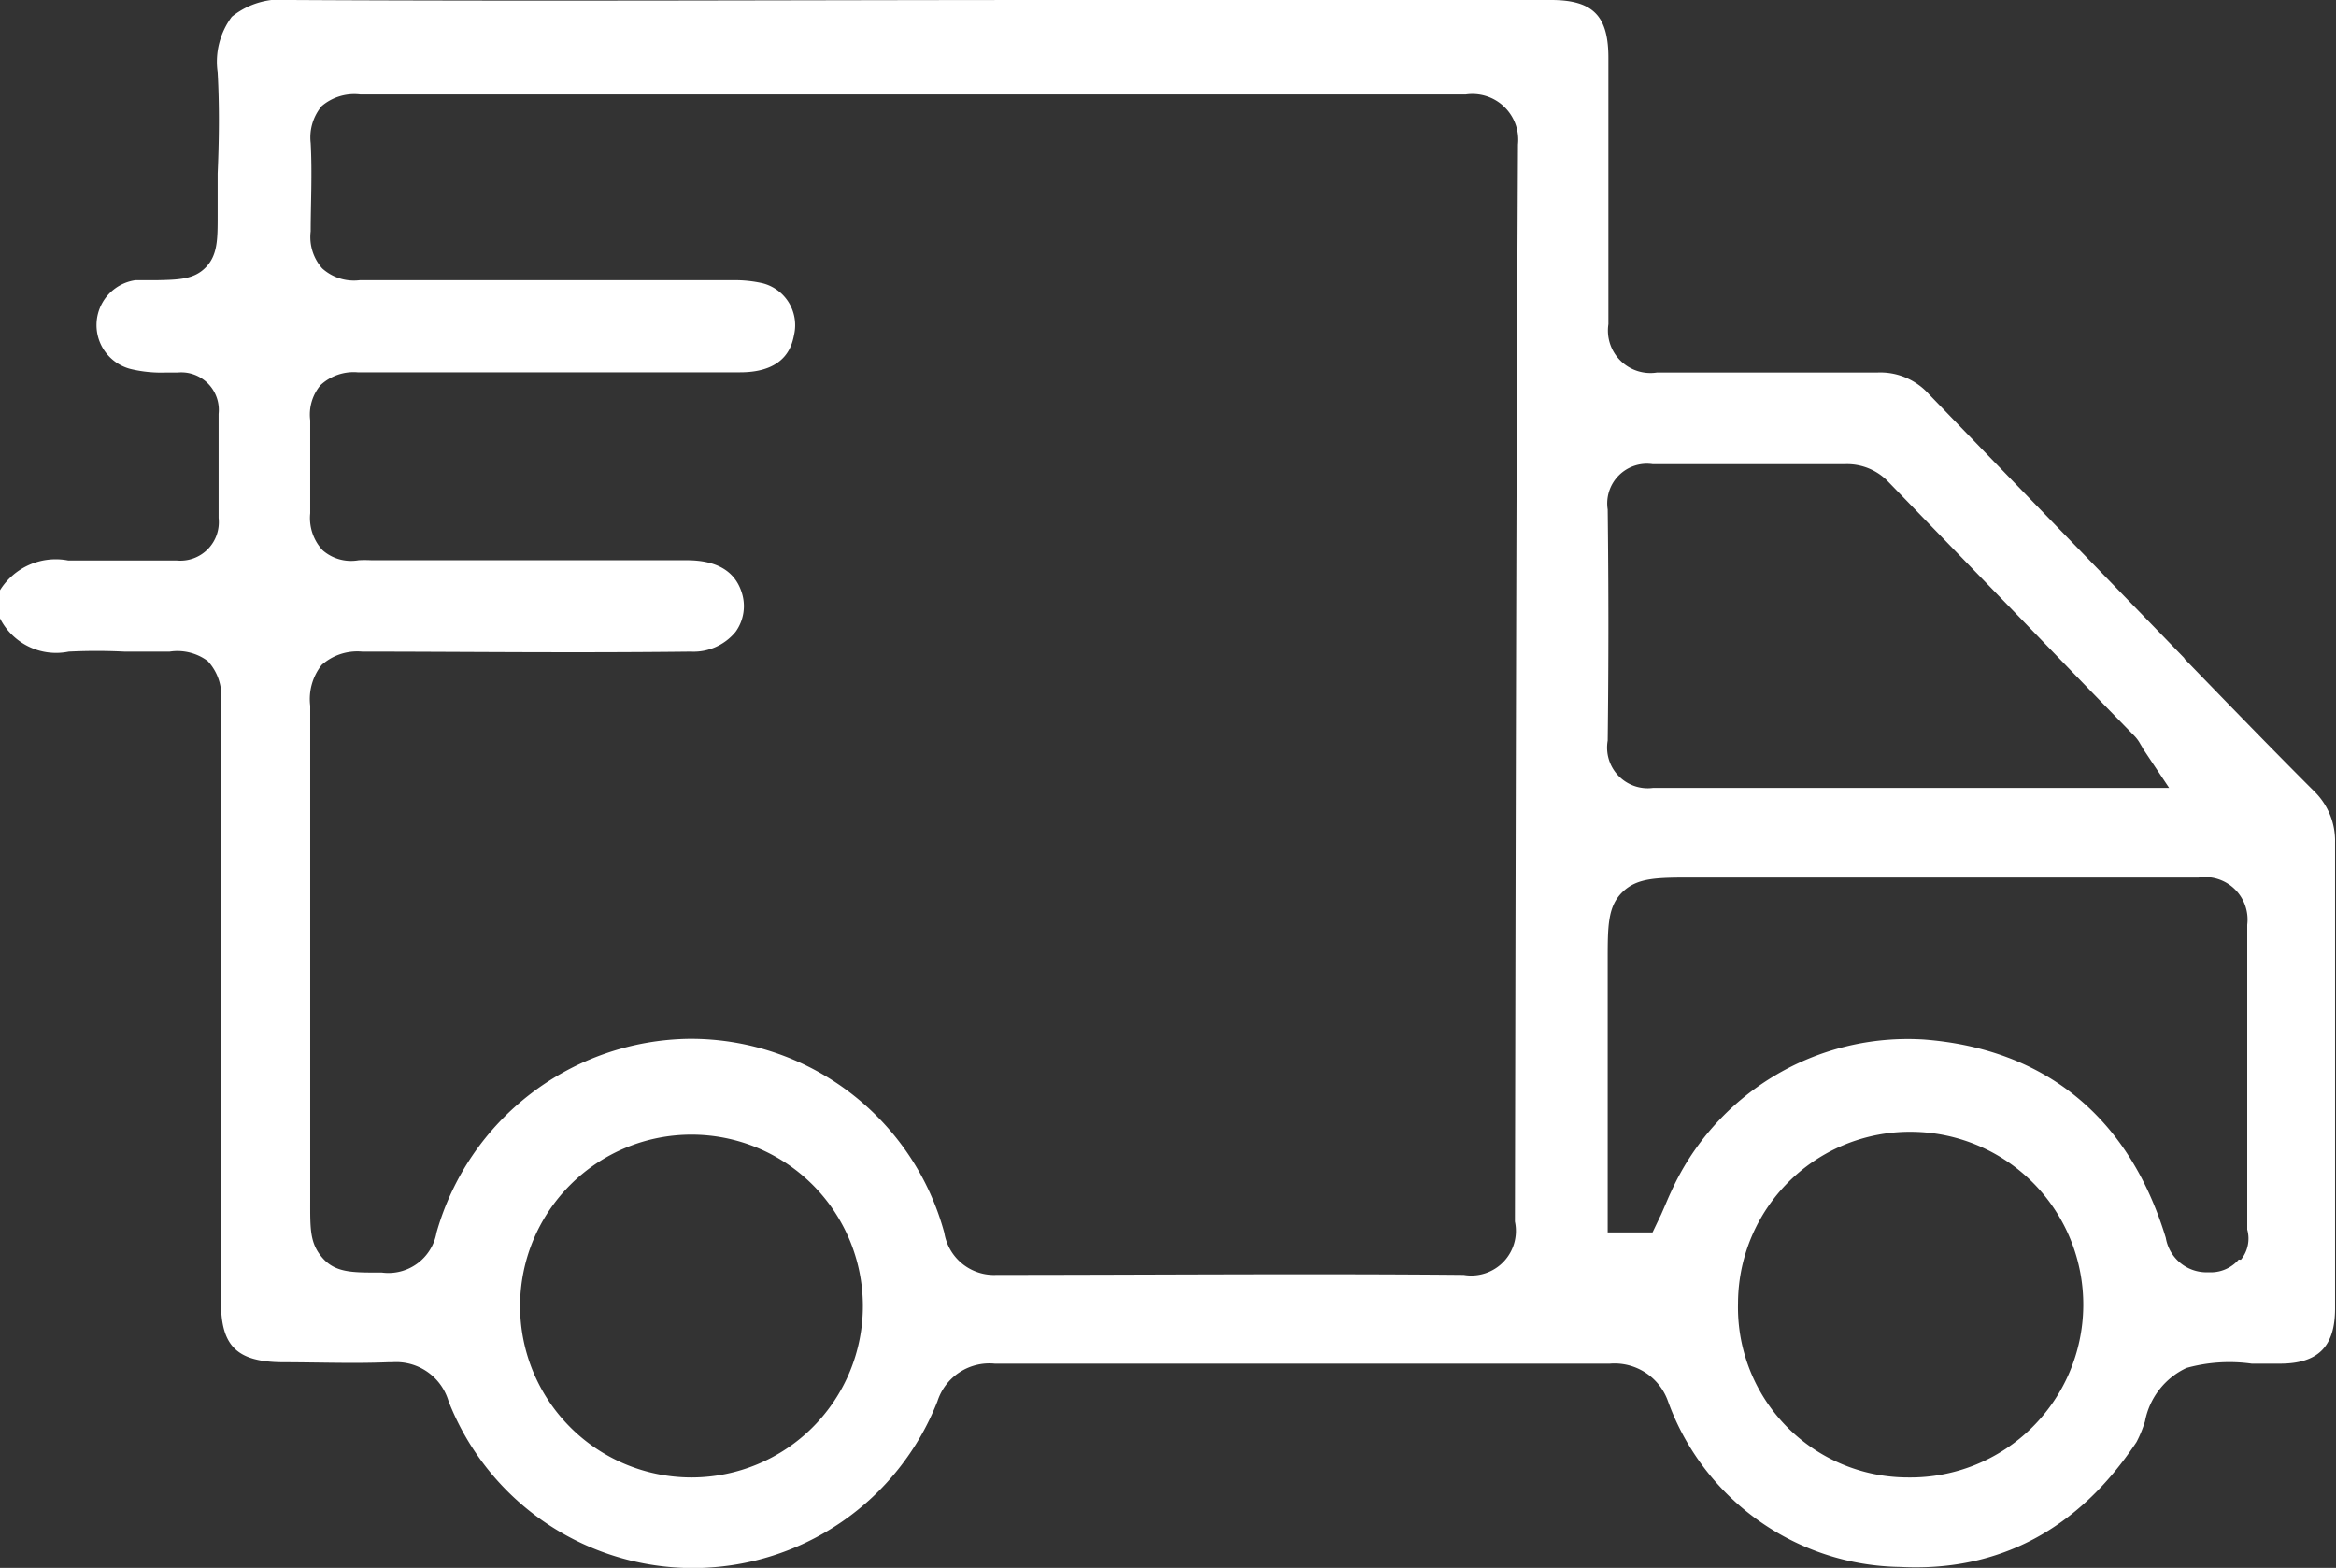 <svg xmlns="http://www.w3.org/2000/svg" width="98.95" height="66.41" viewBox="0 0 98.95 66.41"><rect x="0" y="0" width="98.95" height="66.41" fill="#333333" stroke="none"/><g id="Vrstva_2" data-name="Vrstva 2"><g id="SVGDoc"><path d="M94.83,53.35a1.56,1.56,0,0,1-1.15.54l-.21,0a1.75,1.75,0,0,1-1.73-1.46c-1.55-5.1-5.1-8-10.24-8.4a11,11,0,0,0-10.72,6.46l0,0c-.11.23-.21.48-.32.73s-.08.19-.14.31L70,52.2H68.1V40.69c0-1.47,0-2.3.63-2.91s1.46-.61,3-.61c7,0,14.27,0,21.4,0a1.8,1.8,0,0,1,2.06,2c0,3.2,0,6.46,0,9.61v3.3a1.41,1.41,0,0,1-.27,1.28ZM80.89,62.58h-.06a7.2,7.2,0,0,1-7.21-7.37A7.28,7.28,0,0,1,81,47.94H81a7.32,7.32,0,0,1-.15,14.64Zm-12.79-41A1.68,1.68,0,0,1,70,19.66c1.82,0,3.66,0,5.44,0h2.73a2.41,2.41,0,0,1,1.82.75l5.21,5.38c1.73,1.79,3.46,3.59,5.2,5.37a1.56,1.56,0,0,1,.27.37s.06.09.11.19l1.1,1.65H79.28c-3,0-6.18,0-9.25,0a1.72,1.72,0,0,1-1.93-2C68.14,28.1,68.14,24.87,68.1,21.56ZM64.17,51.74v0A1.89,1.89,0,0,1,62,54c-6.62-.06-13.31,0-19.79,0h0A2.13,2.13,0,0,1,40,52.22,11.13,11.13,0,0,0,29.21,44a11.28,11.28,0,0,0-10.72,8.21,2.07,2.07,0,0,1-2.32,1.69H16c-1.09,0-1.8,0-2.34-.62s-.52-1.24-.52-2.39c0-6.89,0-14,0-21a2.32,2.32,0,0,1,.49-1.73,2.27,2.27,0,0,1,1.71-.56c4.18,0,8.73.06,13.92,0a2.3,2.3,0,0,0,1.9-.84,1.86,1.86,0,0,0,.25-1.69c-.29-.88-1.05-1.34-2.32-1.34H15.73a4.84,4.84,0,0,0-.54,0,1.83,1.83,0,0,1-1.52-.42,2,2,0,0,1-.53-1.57c0-1.31,0-2.63,0-3.94a1.94,1.94,0,0,1,.44-1.49,2.06,2.06,0,0,1,1.57-.54c3.6,0,7.25,0,10.8,0h5.4c2,0,2.21-1.21,2.29-1.61A1.83,1.83,0,0,0,32.31,12a5.31,5.31,0,0,0-1.3-.13c-5.24,0-10.55,0-15.78,0a2,2,0,0,1-1.58-.5,2,2,0,0,1-.49-1.57c0-1.13.07-2.46,0-3.74v0a2.07,2.07,0,0,1,.47-1.57A2.13,2.13,0,0,1,15.26,4c7.83,0,15.81,0,23.5,0S54.35,4,62.09,4A1.94,1.94,0,0,1,64.3,6.12c-.08,15.19-.1,30.64-.13,45.62ZM29.26,62.58a7.26,7.26,0,1,1,.06,0ZM92.55,27.9C89,24.24,85.32,20.44,81.71,16.7a2.76,2.76,0,0,0-2.2-.92c-1.36,0-2.73,0-4,0-1.75,0-3.57,0-5.33,0a1.8,1.8,0,0,1-2.05-2.05c0-2.84,0-5.69,0-8.46V2.49C68.14.69,67.5,0,65.7,0H45.08C34.35,0,23.22.06,12.29,0A3.3,3.3,0,0,0,9.82.71a3.19,3.19,0,0,0-.6,2.36c.08,1.44.06,2.88,0,4.28,0,.59,0,1.18,0,1.78,0,1,0,1.67-.5,2.19s-1.15.53-2.12.55l-.33,0-.54,0a1.92,1.92,0,0,0-.11,3.78A5.54,5.54,0,0,0,7,15.78h.52a1.59,1.59,0,0,1,1.74,1.75q0,2.22,0,4.41a1.63,1.63,0,0,1-1.78,1.8c-.62,0-1.21,0-1.8,0-.92,0-1.86,0-2.79,0A2.78,2.78,0,0,0,0,25c0,.42,0,.82,0,1.19A2.66,2.66,0,0,0,2.91,27.6a23.47,23.47,0,0,1,2.36,0c.67,0,1.29,0,1.92,0A2.15,2.15,0,0,1,8.8,28a2.15,2.15,0,0,1,.56,1.71c0,8.45,0,17.1,0,25.44,0,1.86.67,2.53,2.59,2.55,1.47,0,3,.06,4.49,0h.17A2.31,2.31,0,0,1,19,59.35a11.12,11.12,0,0,0,20.71,0,2.31,2.31,0,0,1,2.43-1.59c8.65,0,17.42,0,26.05,0a2.4,2.4,0,0,1,2.47,1.61,10.62,10.62,0,0,0,9.84,7c4.14.21,7.53-1.57,10-5.29a5.12,5.12,0,0,0,.36-.88,3.14,3.14,0,0,1,1.76-2.26h0a6.82,6.82,0,0,1,2.76-.18c.35,0,.7,0,1,0h.19c1.63,0,2.34-.73,2.34-2.34,0-6.46,0-13.15,0-19.73a2.93,2.93,0,0,0-.88-2.17c-1.86-1.86-3.7-3.76-5.52-5.64Z" style="fill:#fff"/></g></g></svg>
